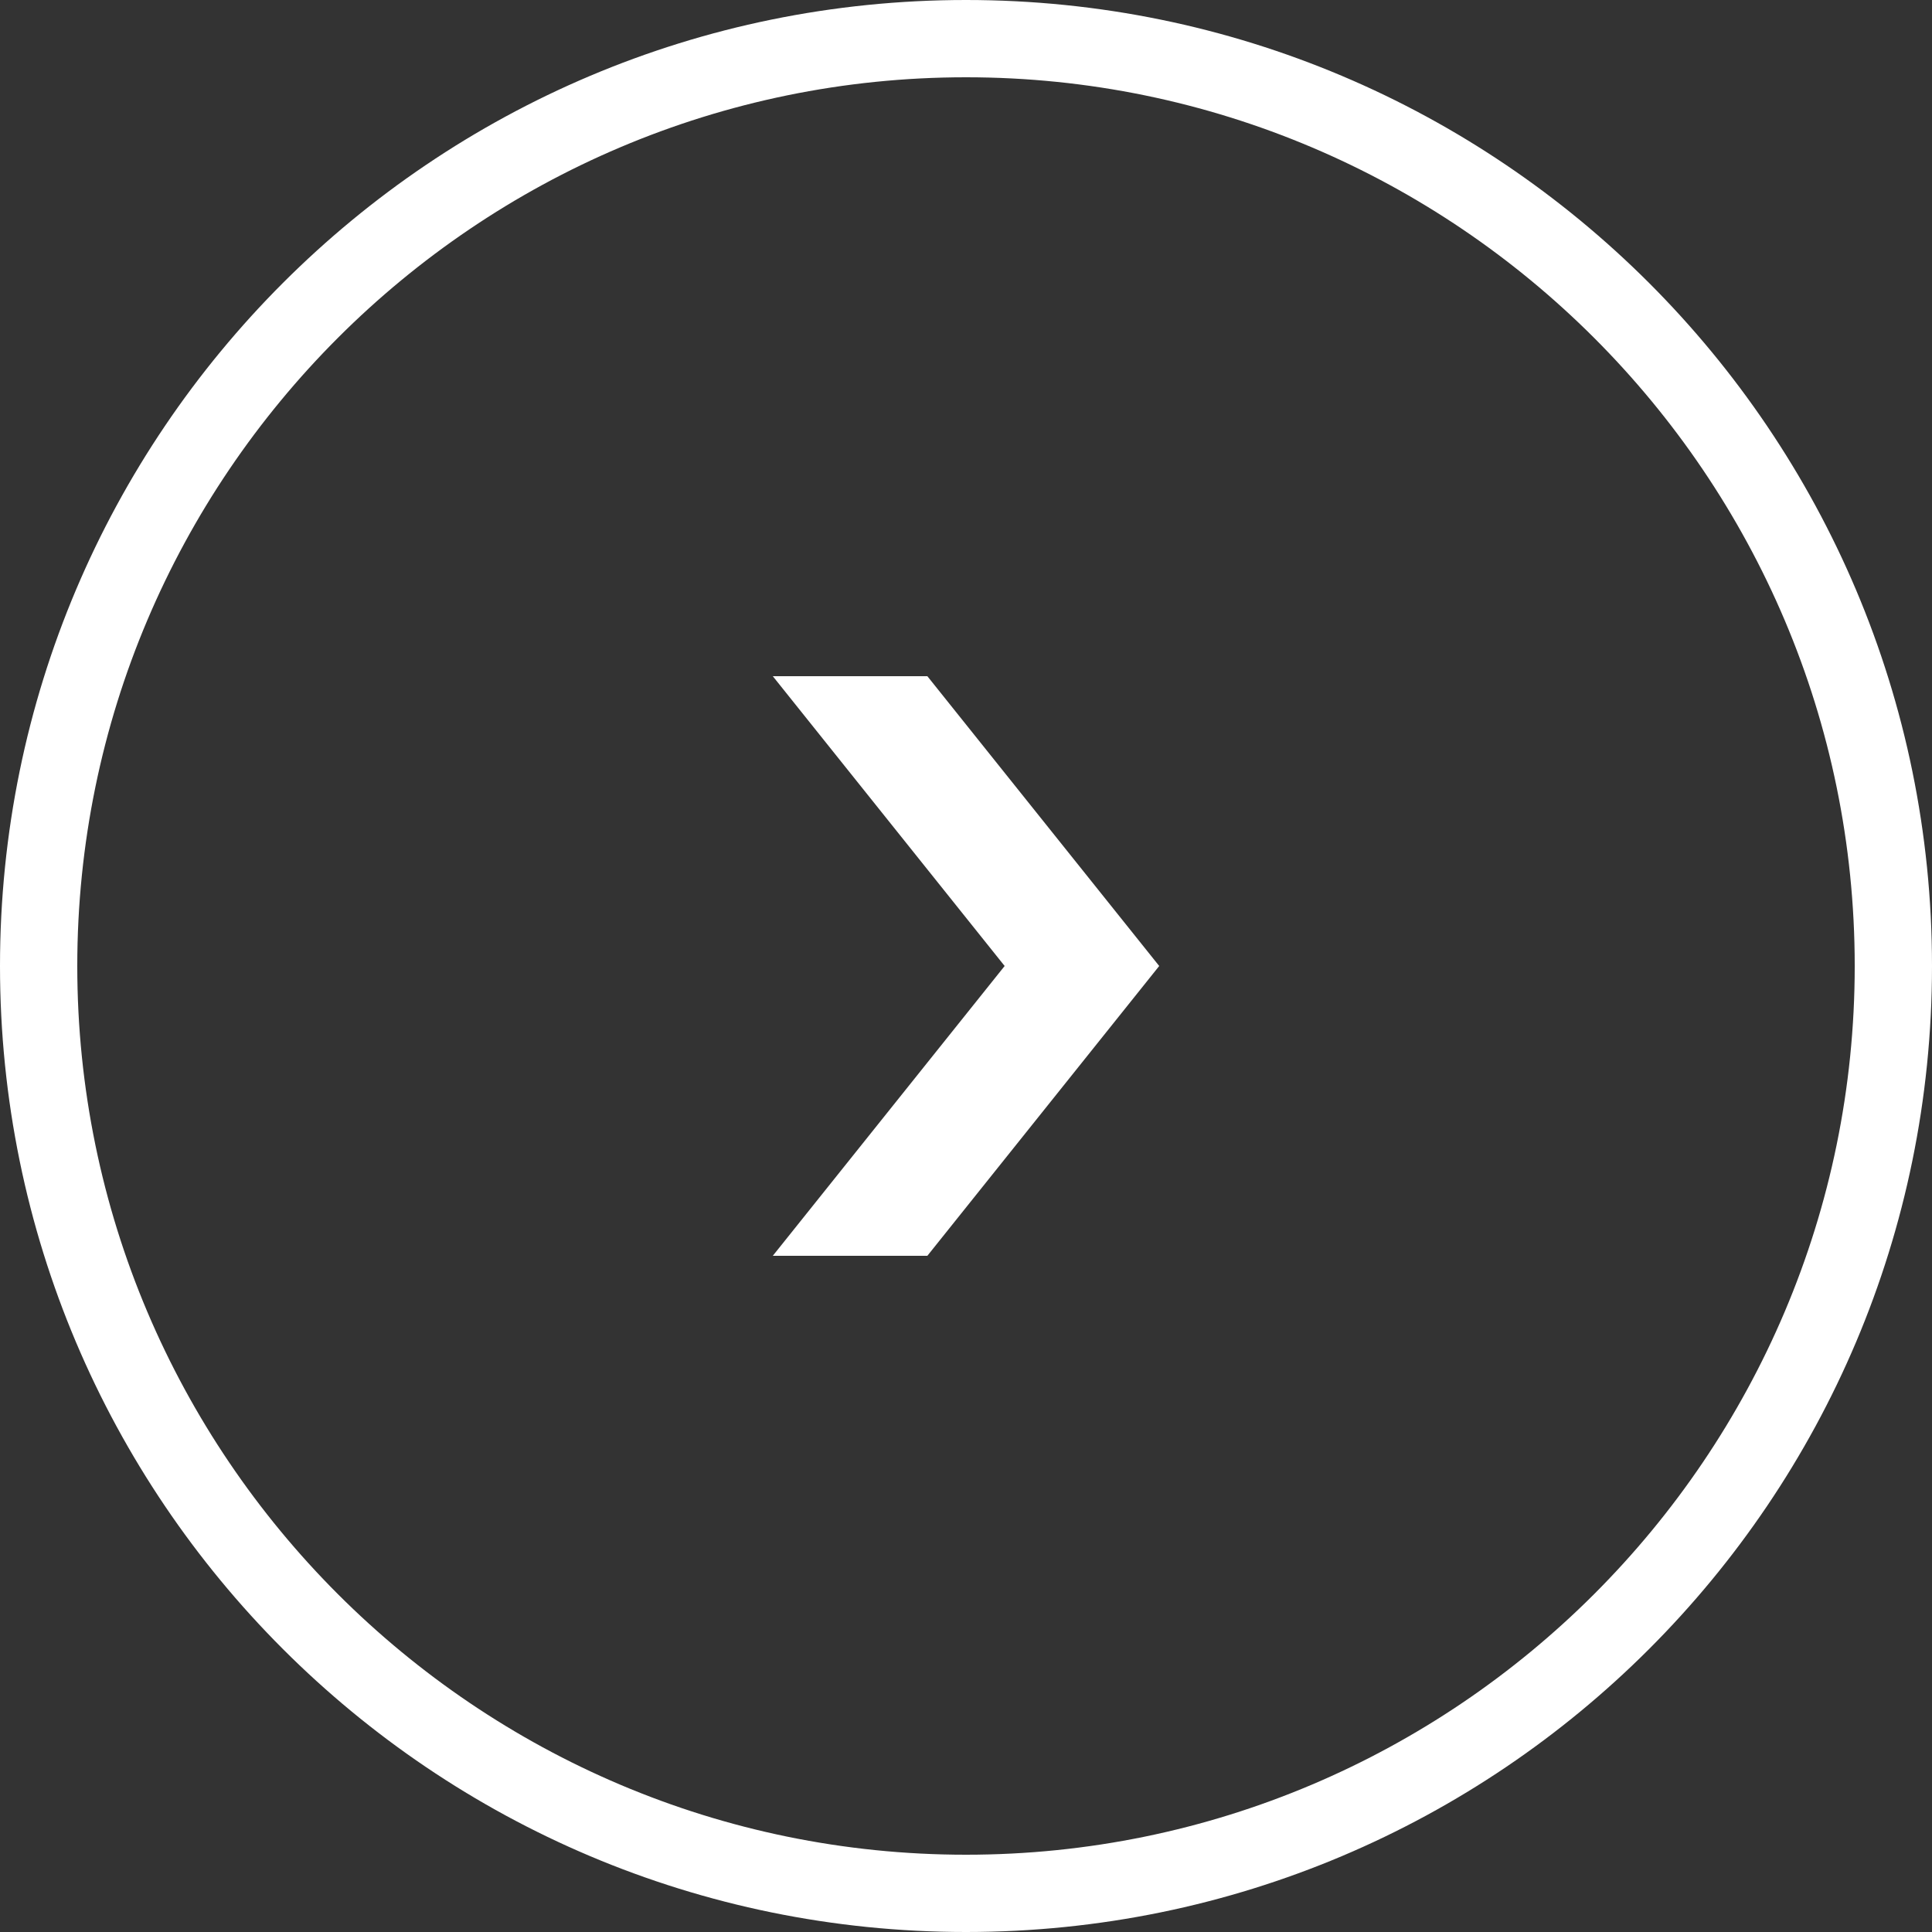 <?xml version="1.0" encoding="utf-8"?>
<!-- Generator: Adobe Illustrator 24.0.0, SVG Export Plug-In . SVG Version: 6.00 Build 0)  -->
<svg version="1.1" id="Layer_1" xmlns="http://www.w3.org/2000/svg" xmlns:xlink="http://www.w3.org/1999/xlink" x="0px" y="0px"
	 viewBox="0 0 50 50" style="enable-background:new 0 0 50 50;" xml:space="preserve">
<rect x="0" y="0" width="50" height="50" fill="#333333" stroke="none"/>
<style type="text/css">
	.st0{opacity:0.15;}
	.st1{fill:#FFFFFF;}
	.st2{opacity:0.2;}
	.st3{opacity:0.4;}
	.st4{fill:#FFFFFF;stroke:#FFFFFF;stroke-width:0.5;stroke-miterlimit:10;}
	.st5{fill:#FFFFFF;stroke:#FFFFFF;stroke-width:0.6;stroke-miterlimit:10;}
</style>
<g>
	<g>
		<path class="st1" d="M25,2c12.682,0,23,10.318,23,23S37.682,48,25,48S2,37.682,2,25S12.318,2,25,2 M25,0C11.193,0,0,11.193,0,25
			s11.193,25,25,25s25-11.193,25-25S38.807,0,25,0L25,0z"/>
	</g>
	<polygon class="st1" points="24,17.5 20,17.5 26,25 20,32.5 24,32.5 30,25 	"/>
</g>
</svg>
